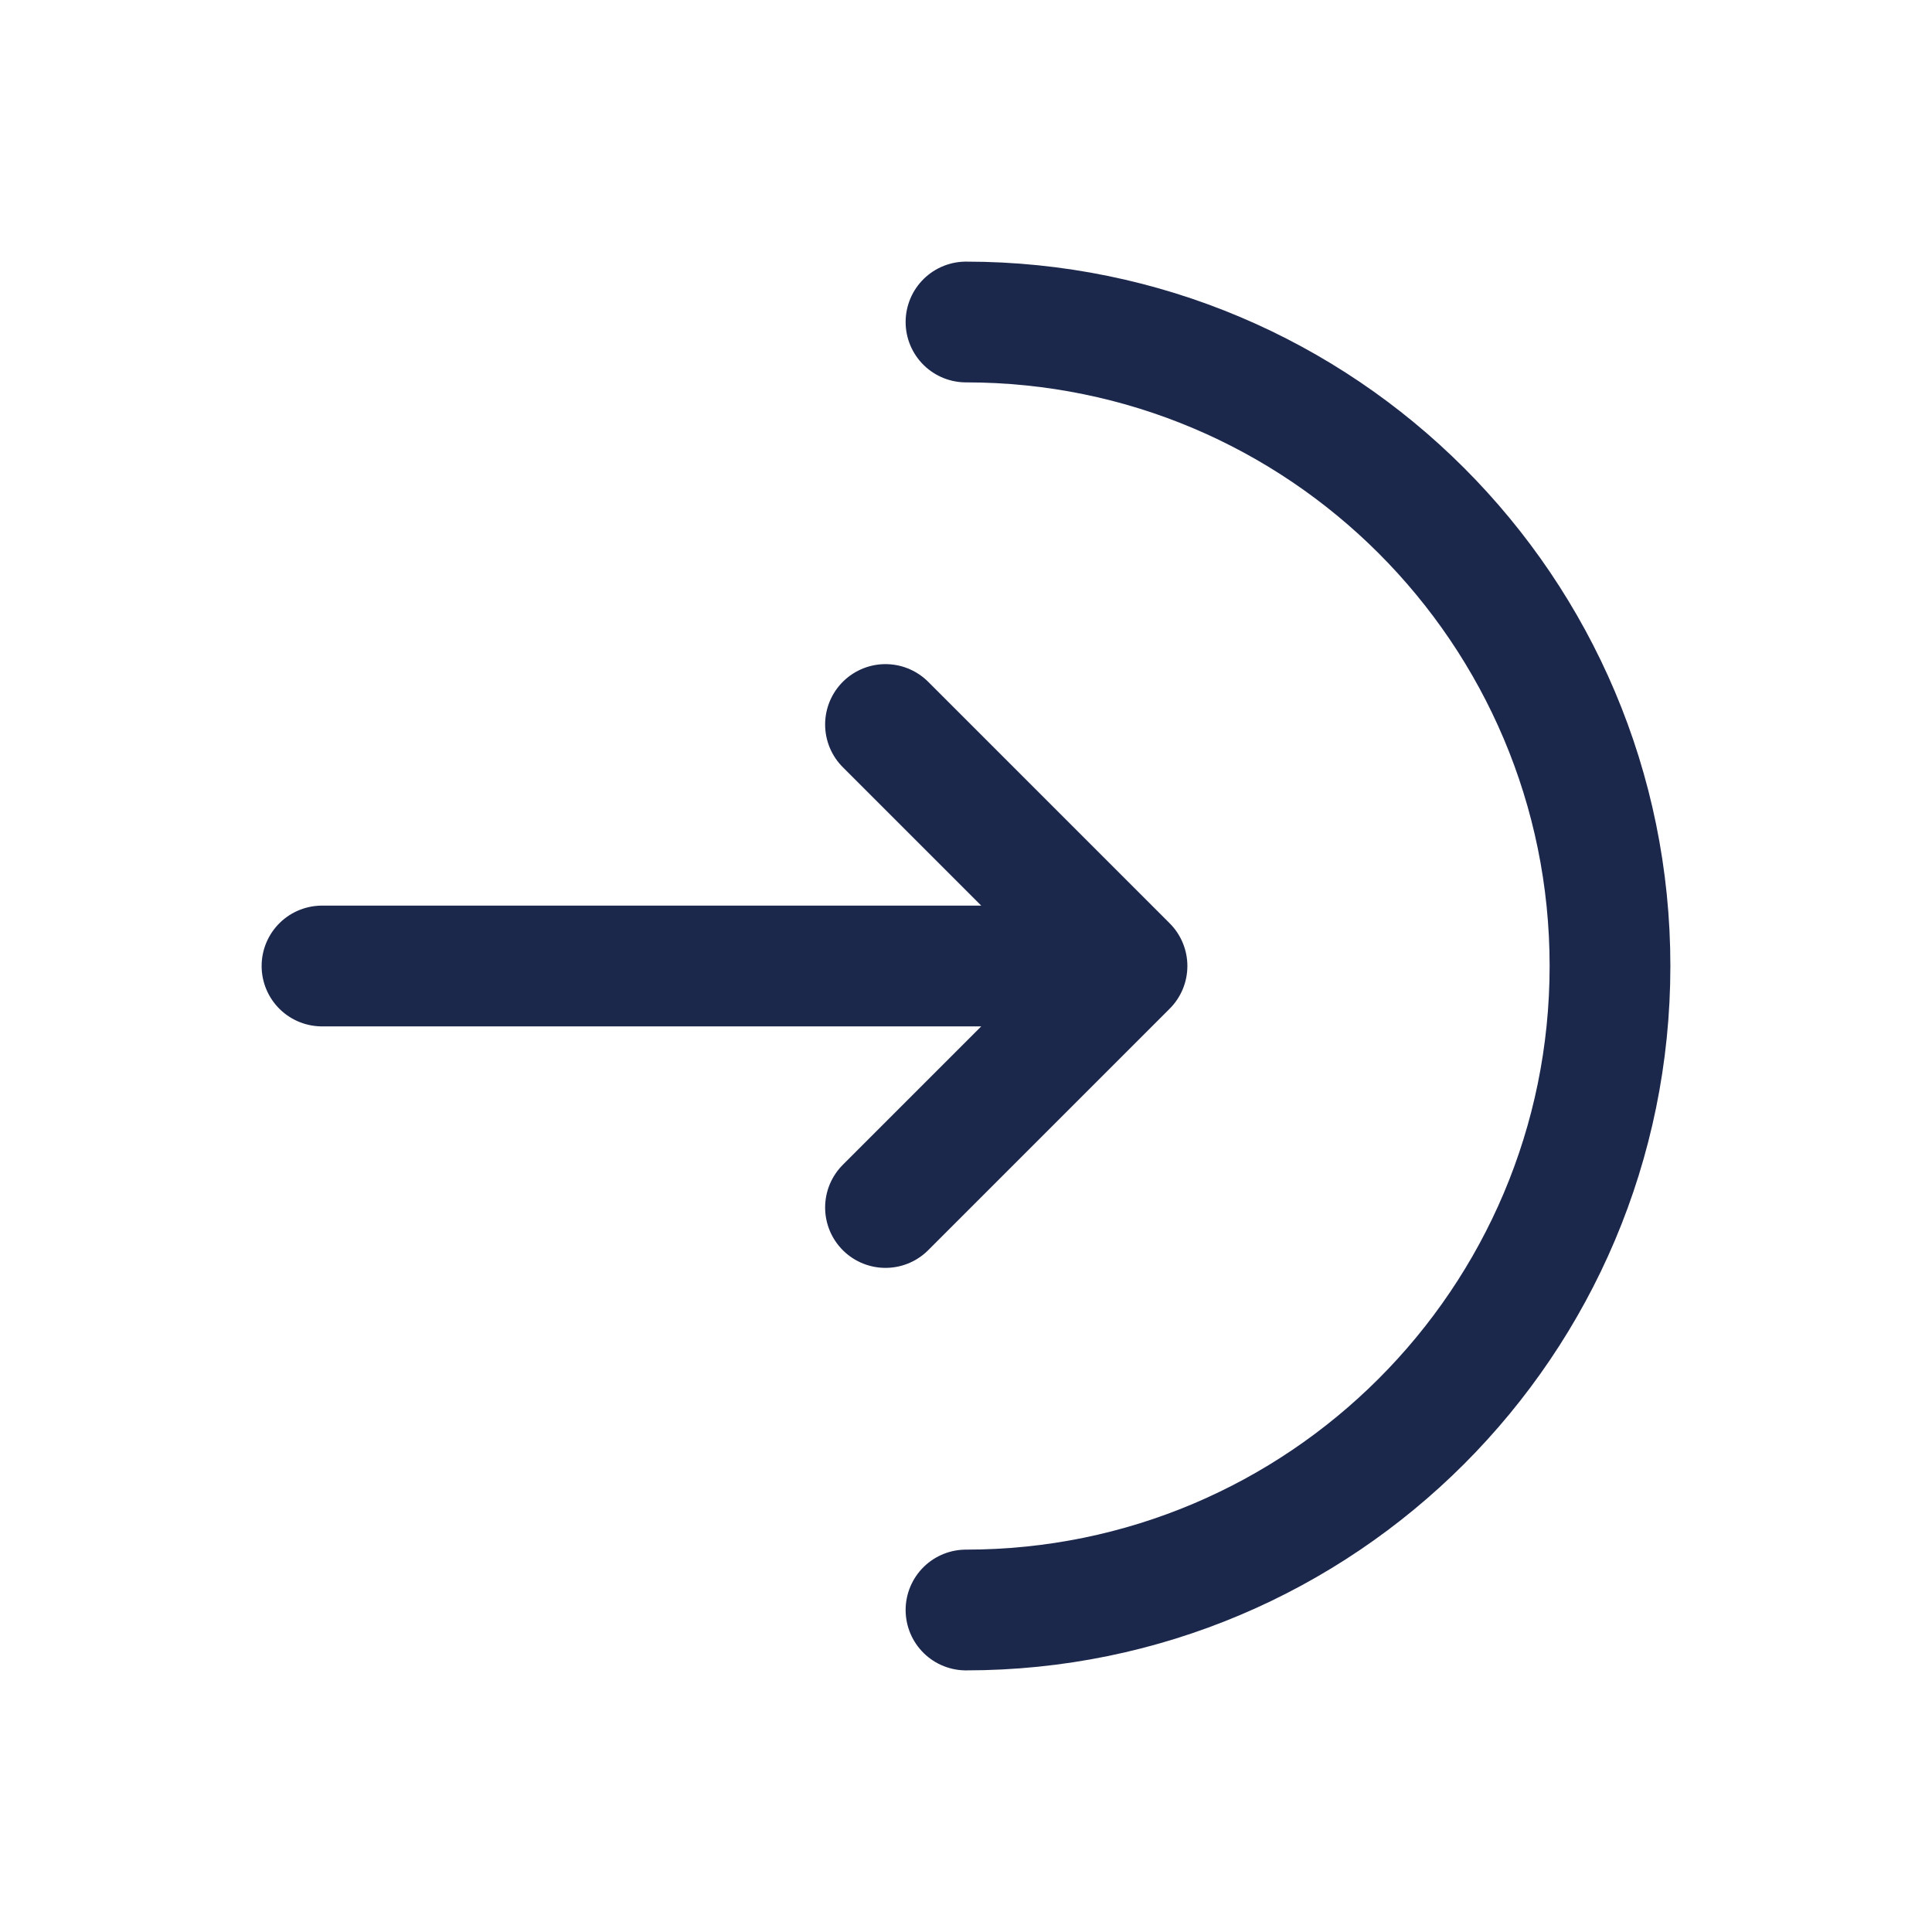 <svg xmlns="http://www.w3.org/2000/svg" width="800px" height="800px" viewBox="0 0 24 24" fill="none"><path d="M12 20C16.418 20 20 16.418 20 12C20 7.582 16.418 4 12 4" stroke="#1C274C" stroke-width="1.5" stroke-linecap="round"></path><path d="M4 12H14M14 12L11 9M14 12L11 15" stroke="#1C274C" stroke-width="1.5" stroke-linecap="round" stroke-linejoin="round"></path></svg>